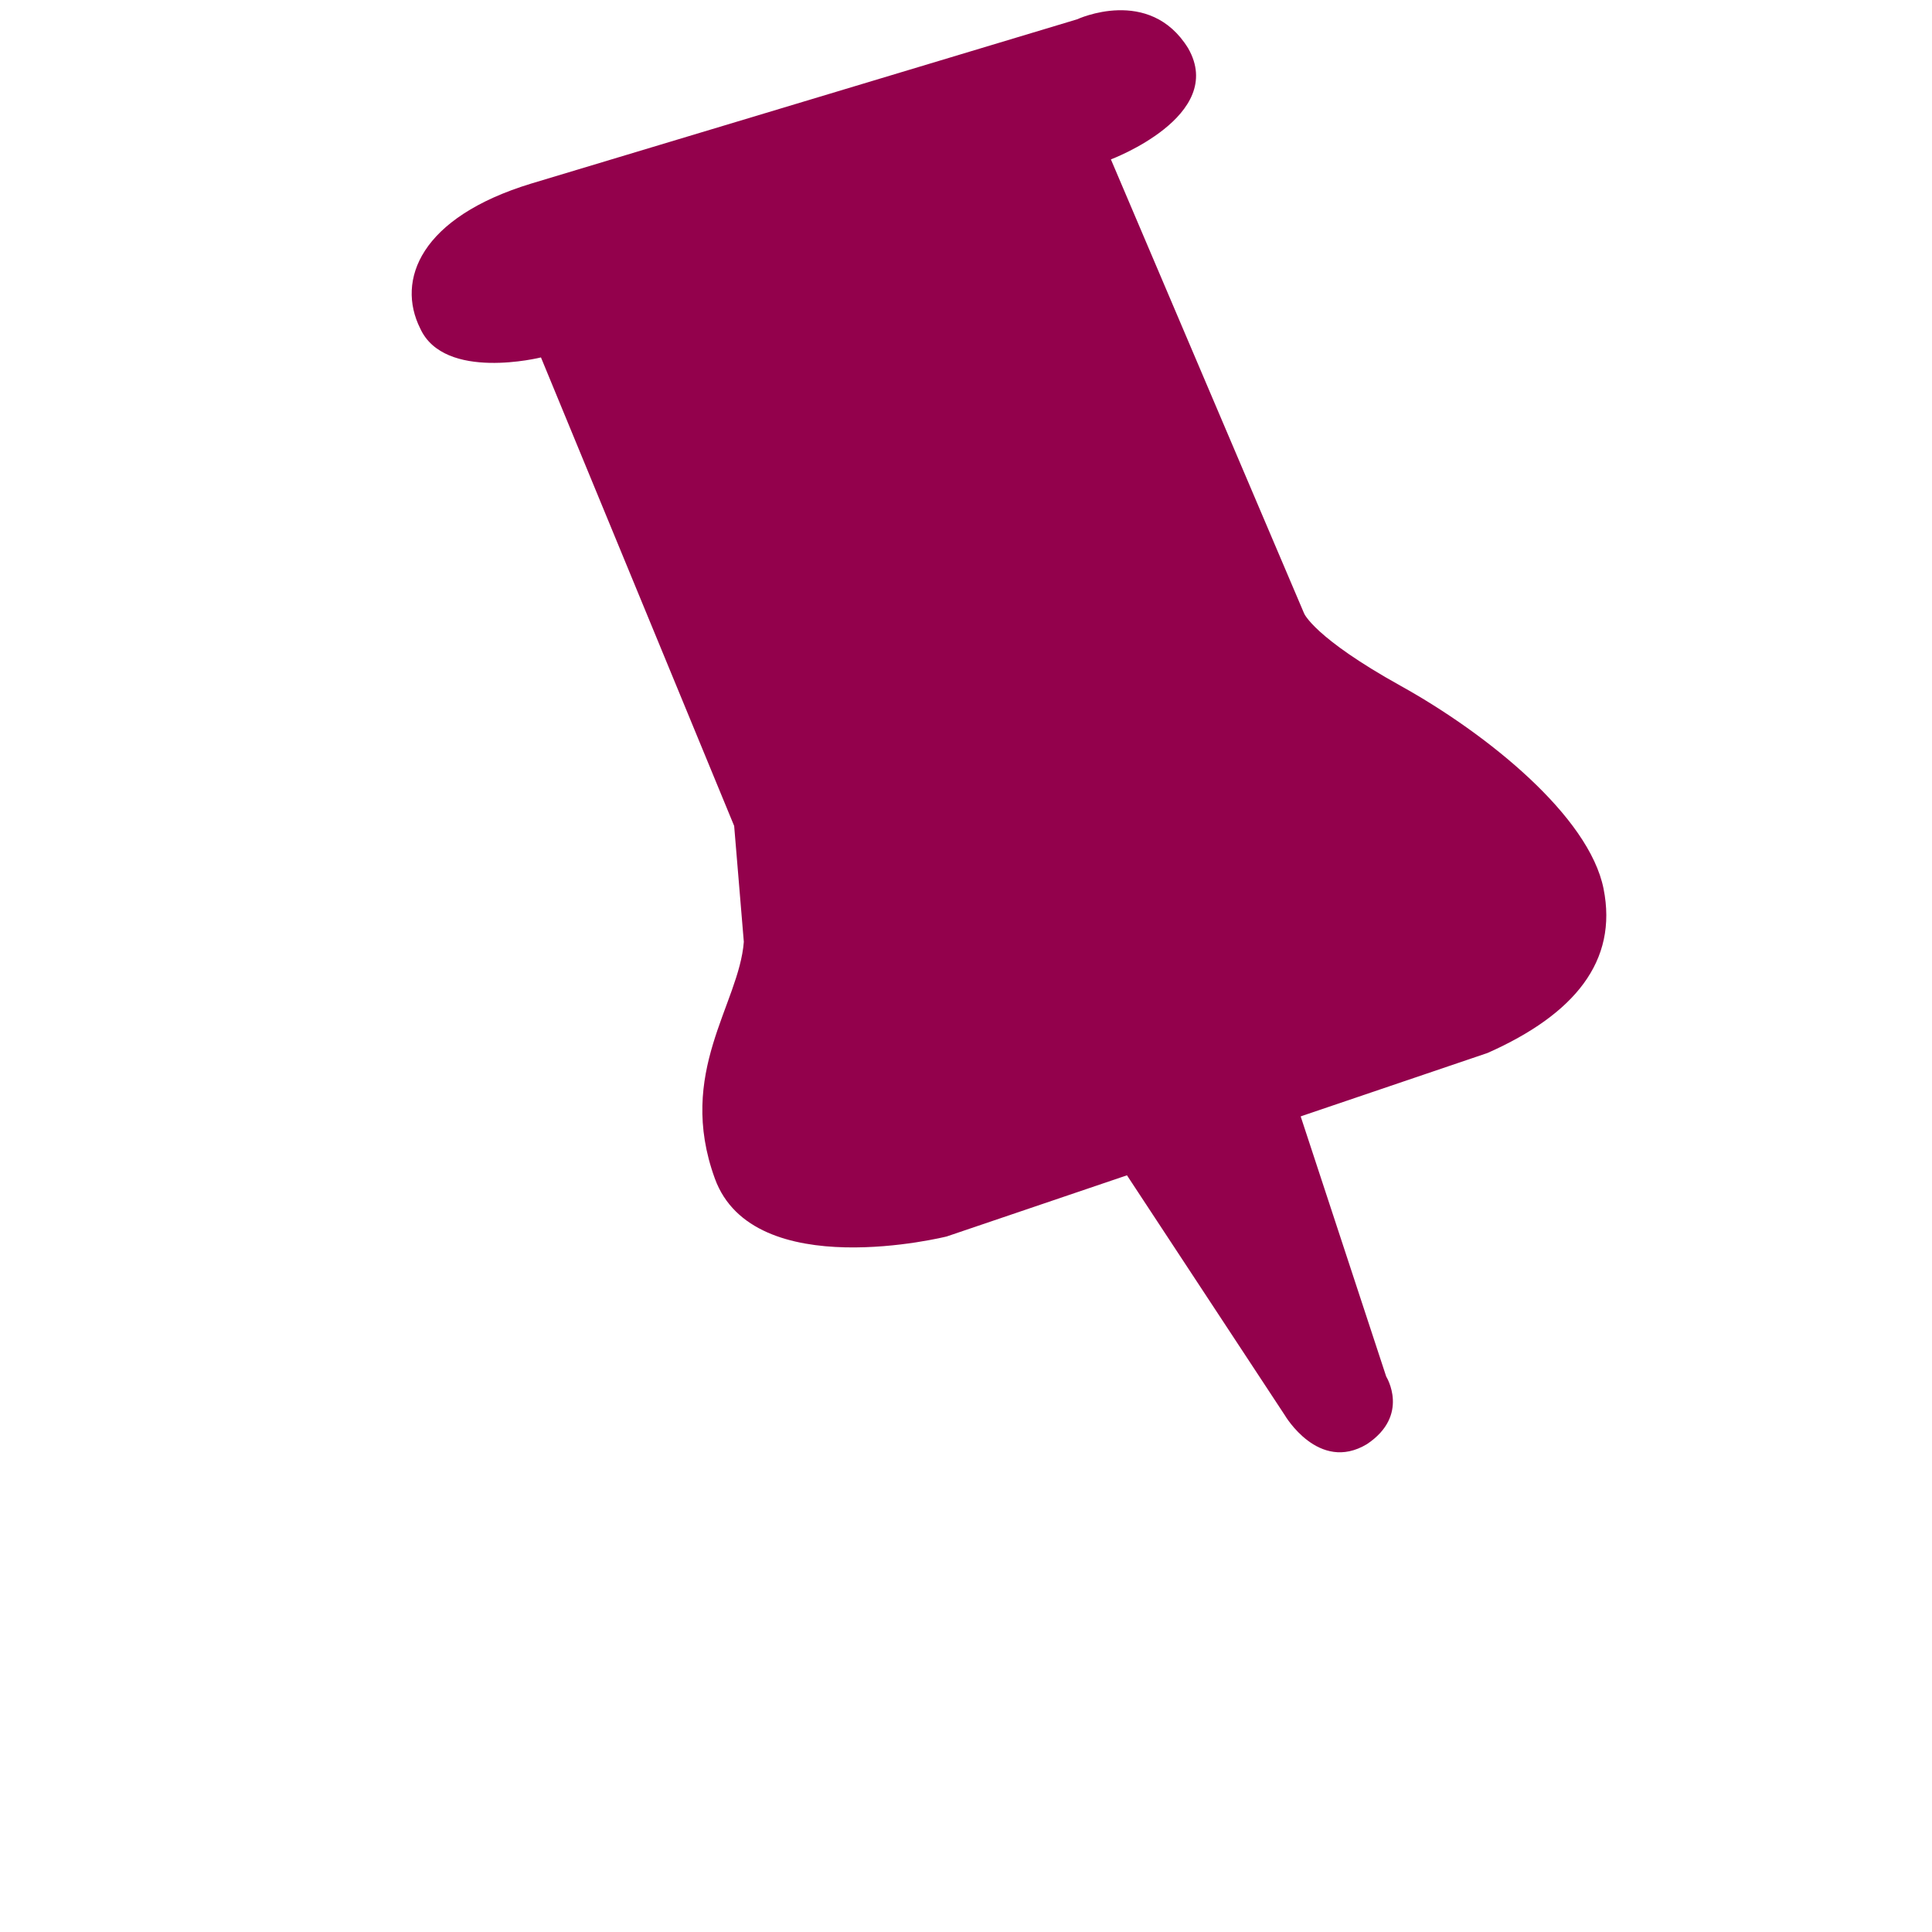 <svg xmlns="http://www.w3.org/2000/svg" id="Layer_1" x="0" y="0" version="1.1" viewBox="0 0 40 40" width="40" height="40" xml:space="preserve"><defs/><g><path fill="#93014c" d="M26.3 21.2l2.4 7.3s.5.8-.4 1.4c-1 .6-1.7-.6-1.7-.6l-5-7.6 4.7-.5z" class="st0"/><path fill="#93014c" d="M11 3.8L22.3.4s1.5-.7 2.3.6c.8 1.4-1.6 2.3-1.6 2.3l4 9.4s.2.5 2 1.5 3.9 2.7 4.2 4.2c.3 1.5-.6 2.6-2.4 3.4l-11.2 3.8s-4 1-4.8-1.2.5-3.6.6-4.9l-.2-2.4-4-9.7s-2 .5-2.5-.6c-.5-1 0-2.3 2.3-3z" class="st0"/></g></svg>